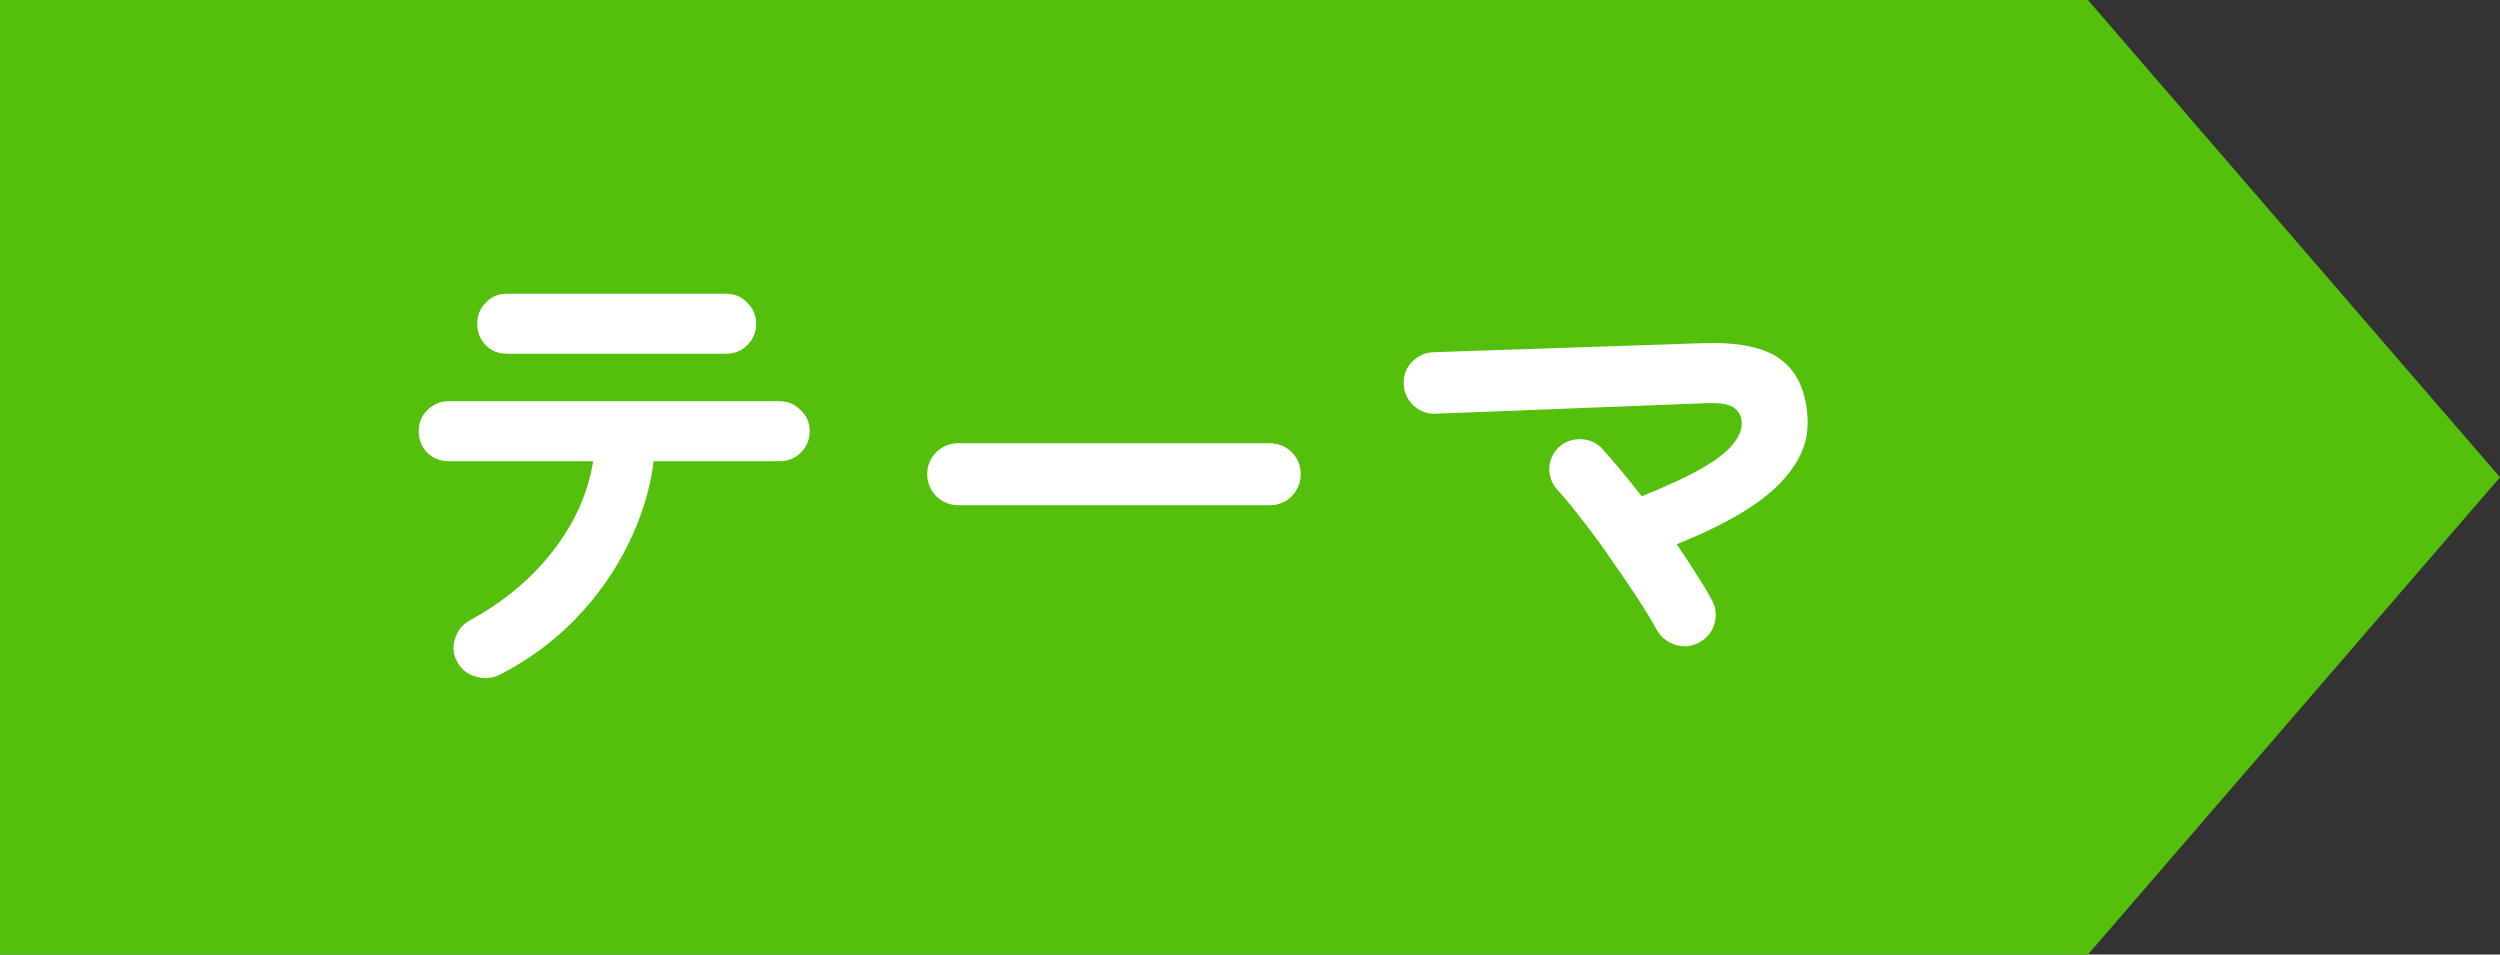 <svg width="110" height="42" viewBox="0 0 110 42" fill="none" xmlns="http://www.w3.org/2000/svg">
<rect x="0" y="0" width="110" height="42" fill="#333333" stroke="none"/>
<path d="M0 0H91.868L110 21L91.868 42H0V0Z" fill="#55C00C"/>
<path d="M21.987 29.688C21.664 29.849 21.32 29.878 20.953 29.776C20.601 29.688 20.33 29.482 20.139 29.16C19.948 28.837 19.904 28.5 20.007 28.148C20.11 27.781 20.322 27.502 20.645 27.312C22.156 26.49 23.38 25.471 24.319 24.254C25.272 23.036 25.866 21.716 26.101 20.294H19.743C19.376 20.294 19.061 20.169 18.797 19.92C18.548 19.656 18.423 19.34 18.423 18.974C18.423 18.607 18.548 18.299 18.797 18.05C19.061 17.786 19.376 17.654 19.743 17.654H34.307C34.674 17.654 34.982 17.786 35.231 18.05C35.495 18.299 35.627 18.607 35.627 18.974C35.627 19.34 35.495 19.656 35.231 19.92C34.982 20.169 34.674 20.294 34.307 20.294H28.763C28.602 21.555 28.22 22.787 27.619 23.99C27.032 25.178 26.262 26.263 25.309 27.246C24.356 28.228 23.248 29.042 21.987 29.688ZM22.295 15.564C21.928 15.564 21.62 15.439 21.371 15.19C21.122 14.926 20.997 14.61 20.997 14.244C20.997 13.877 21.122 13.569 21.371 13.32C21.62 13.056 21.928 12.924 22.295 12.924H31.953C32.32 12.924 32.628 13.056 32.877 13.32C33.141 13.569 33.273 13.877 33.273 14.244C33.273 14.61 33.141 14.926 32.877 15.19C32.628 15.439 32.32 15.564 31.953 15.564H22.295ZM42.161 22.23C41.794 22.23 41.472 22.098 41.193 21.834C40.929 21.555 40.797 21.232 40.797 20.866C40.797 20.484 40.929 20.162 41.193 19.898C41.472 19.634 41.794 19.502 42.161 19.502H55.867C56.248 19.502 56.571 19.634 56.835 19.898C57.099 20.162 57.231 20.484 57.231 20.866C57.231 21.232 57.099 21.555 56.835 21.834C56.571 22.098 56.248 22.23 55.867 22.23H42.161ZM74.743 28.28C74.42 28.456 74.076 28.485 73.709 28.368C73.342 28.25 73.071 28.03 72.895 27.708C72.704 27.356 72.433 26.908 72.081 26.366C71.729 25.823 71.34 25.251 70.915 24.65C70.504 24.048 70.086 23.476 69.661 22.934C69.25 22.391 68.884 21.944 68.561 21.592C68.297 21.313 68.165 20.99 68.165 20.624C68.18 20.257 68.319 19.942 68.583 19.678C68.862 19.428 69.192 19.311 69.573 19.326C69.954 19.34 70.27 19.487 70.519 19.766C70.768 20.044 71.04 20.36 71.333 20.712C71.626 21.064 71.927 21.438 72.235 21.834C73.408 21.364 74.318 20.939 74.963 20.558C75.608 20.176 76.048 19.824 76.283 19.502C76.532 19.179 76.65 18.878 76.635 18.6C76.62 18.292 76.496 18.064 76.261 17.918C76.026 17.771 75.608 17.712 75.007 17.742L63.171 18.204C62.804 18.218 62.482 18.101 62.203 17.852C61.924 17.588 61.778 17.272 61.763 16.906C61.748 16.524 61.866 16.202 62.115 15.938C62.379 15.659 62.694 15.512 63.061 15.498L74.853 15.102C76.452 15.043 77.603 15.27 78.307 15.784C79.011 16.282 79.414 17.082 79.517 18.182C79.605 19.032 79.414 19.802 78.945 20.492C78.49 21.181 77.816 21.812 76.921 22.384C76.041 22.941 74.992 23.462 73.775 23.946C74.098 24.415 74.391 24.862 74.655 25.288C74.934 25.713 75.161 26.094 75.337 26.432C75.513 26.769 75.542 27.121 75.425 27.488C75.308 27.84 75.08 28.104 74.743 28.28Z" fill="white"/>
</svg>
